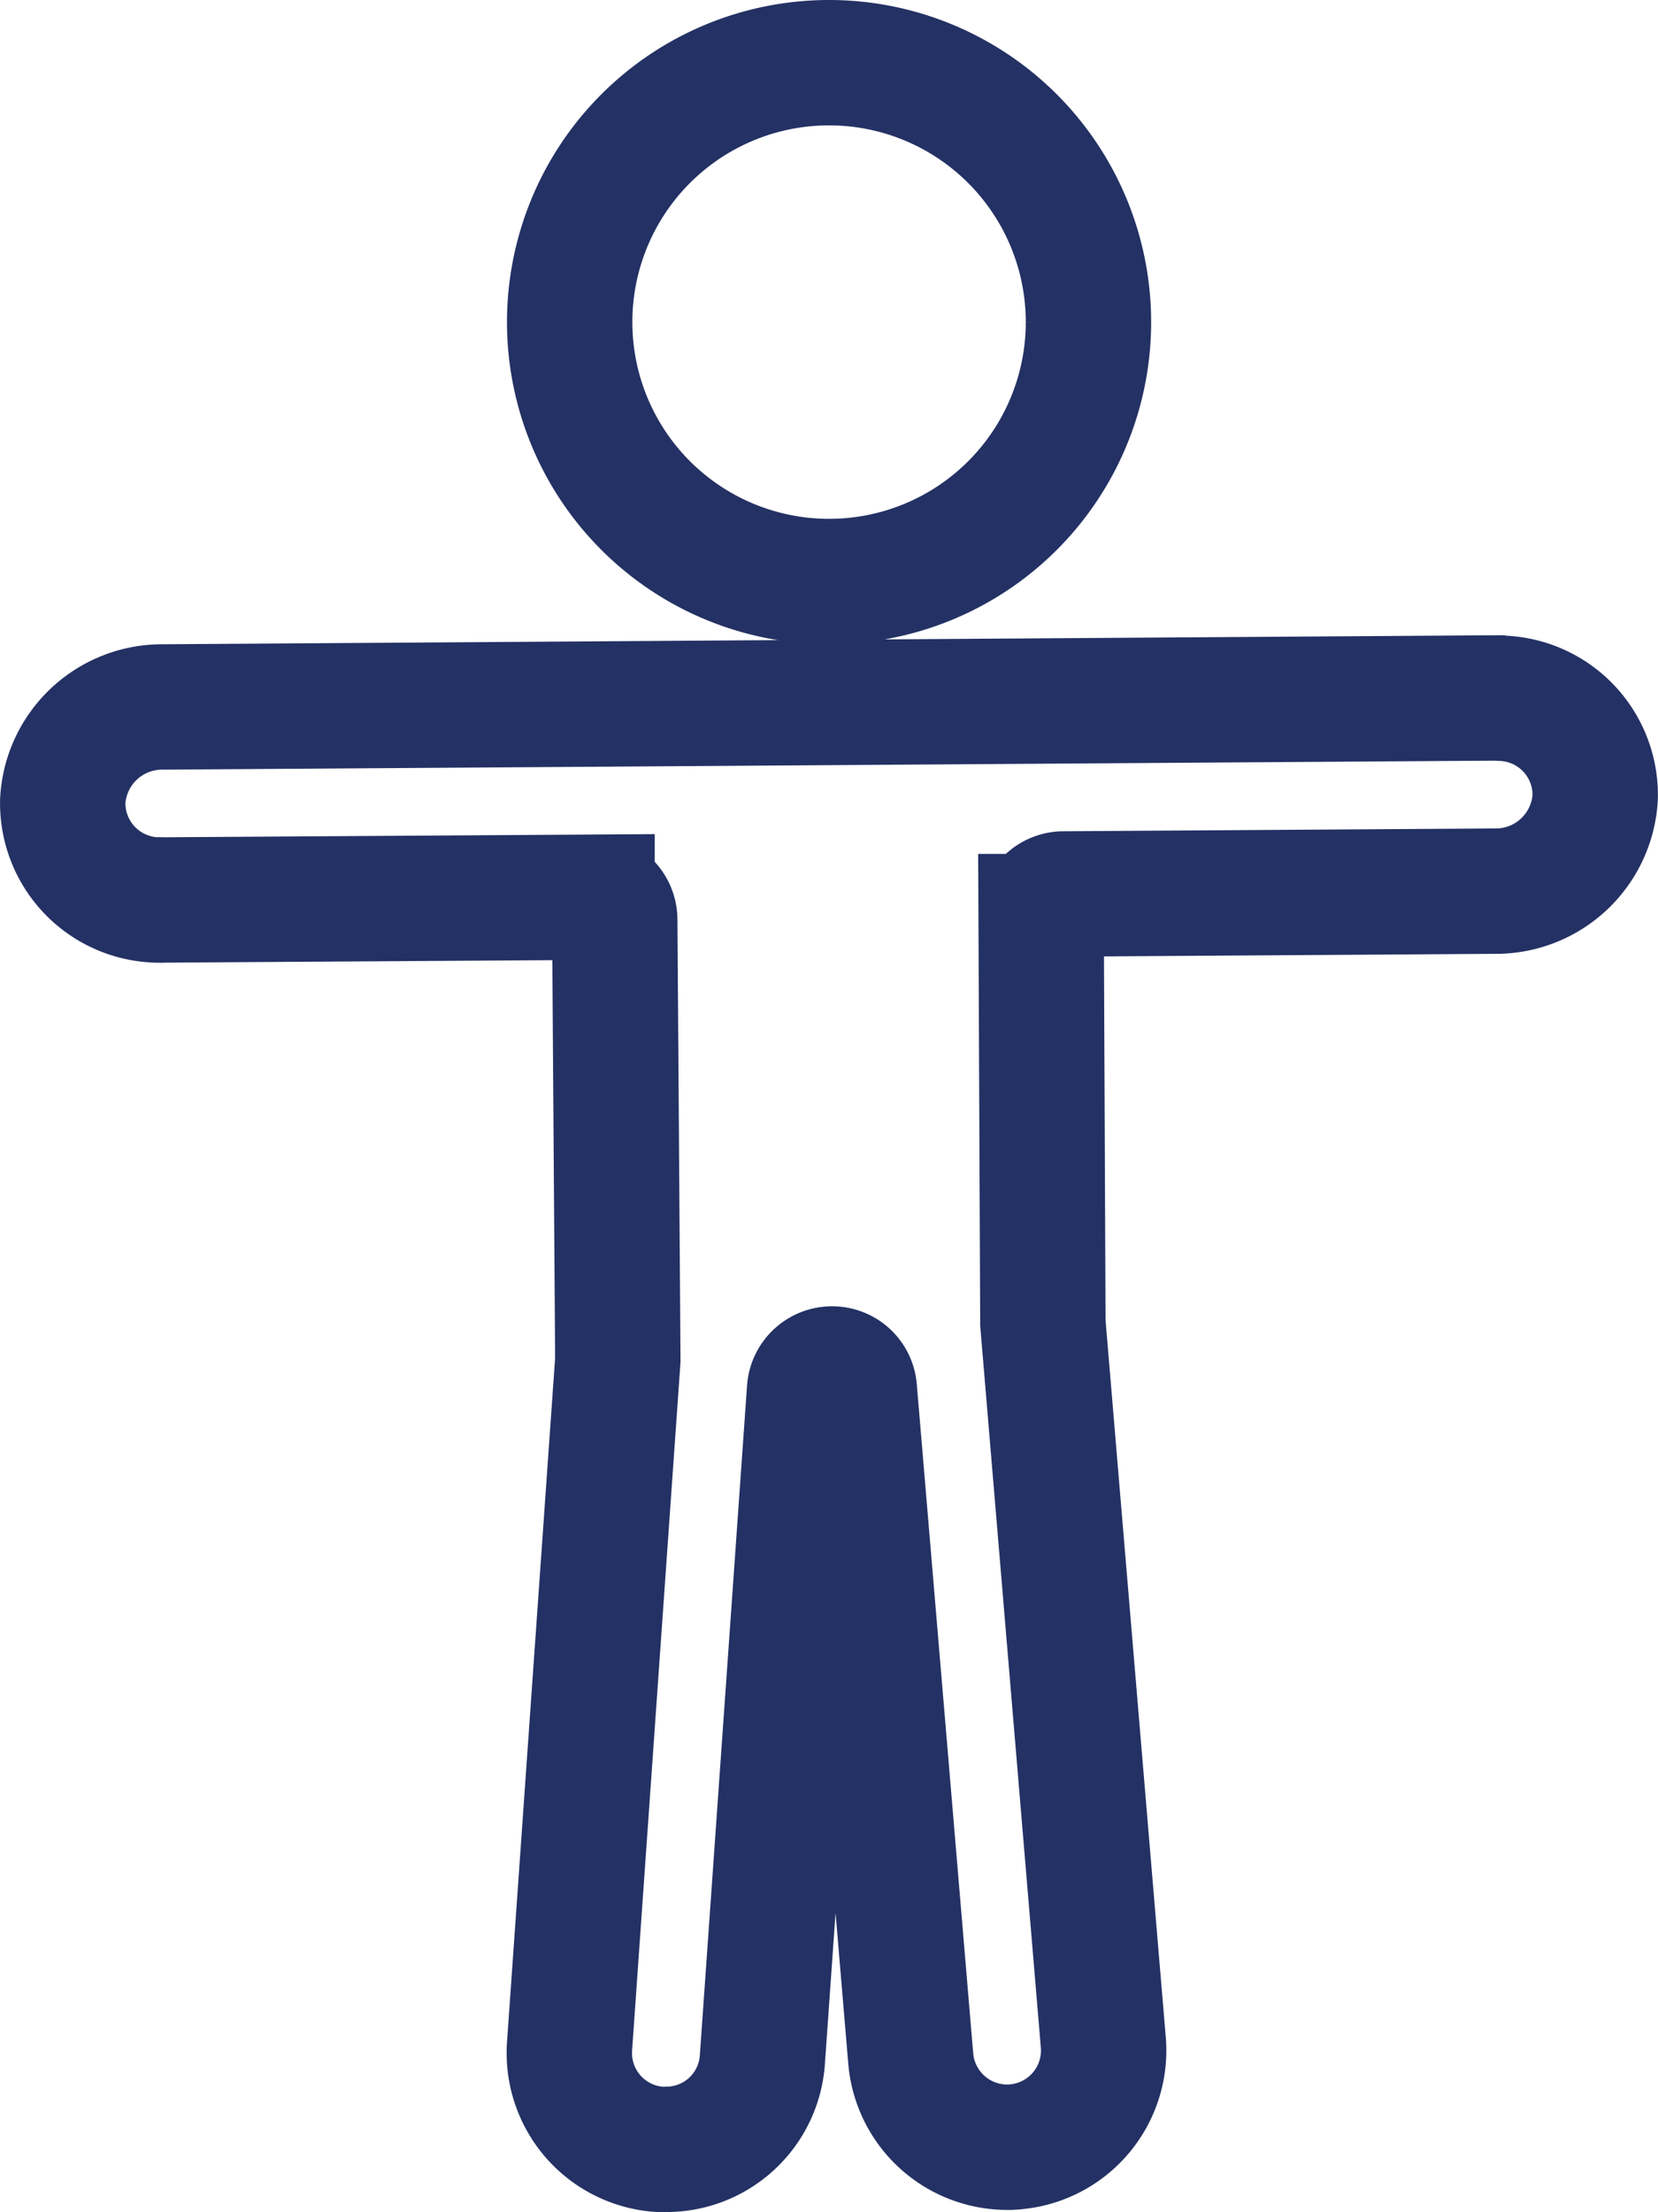 <svg xmlns="http://www.w3.org/2000/svg" width="26.45" height="35.287" viewBox="0 0 26.45 35.287">
  <g id="Group_669" data-name="Group 669" transform="translate(1.001 1)">
    <g id="Group_670" data-name="Group 670" transform="translate(0 0)">
      <path id="Path_787" data-name="Path 787" d="M17.391,5.136a4.138,4.138,0,1,0-4.135,4.141,4.137,4.137,0,0,0,4.135-4.141" transform="translate(-1.028 -1.001)" fill="none" stroke="#243164" stroke-miterlimit="10" stroke-width="2"/>
      <path id="Path_788" data-name="Path 788" d="M23.9,12.366,2.6,12.51a1.587,1.587,0,0,0-1.6,1.5,1.545,1.545,0,0,0,1.508,1.579.134.134,0,0,1,.049,0l6.887-.044a.36.36,0,0,1,.362.354l.049,7.027L9.085,33.874a1.541,1.541,0,0,0,1.43,1.644.813.813,0,0,0,.121,0,1.535,1.535,0,0,0,1.525-1.43l.753-10.683a.36.36,0,0,1,.385-.334.354.354,0,0,1,.329.326l.9,10.672a1.545,1.545,0,0,0,1.548,1.415.781.781,0,0,0,.119-.006A1.542,1.542,0,0,0,17.6,33.813v0l-.964-11.476-.028-6.483a.36.36,0,0,1,.353-.361l6.892-.045a1.587,1.587,0,0,0,1.594-1.5,1.543,1.543,0,0,0-1.507-1.577h0A.308.308,0,0,1,23.9,12.366Z" transform="translate(-1 -2.233)" fill="none" stroke="#243164" stroke-miterlimit="10" stroke-width="2"/>
    </g>
  </g>
</svg>
